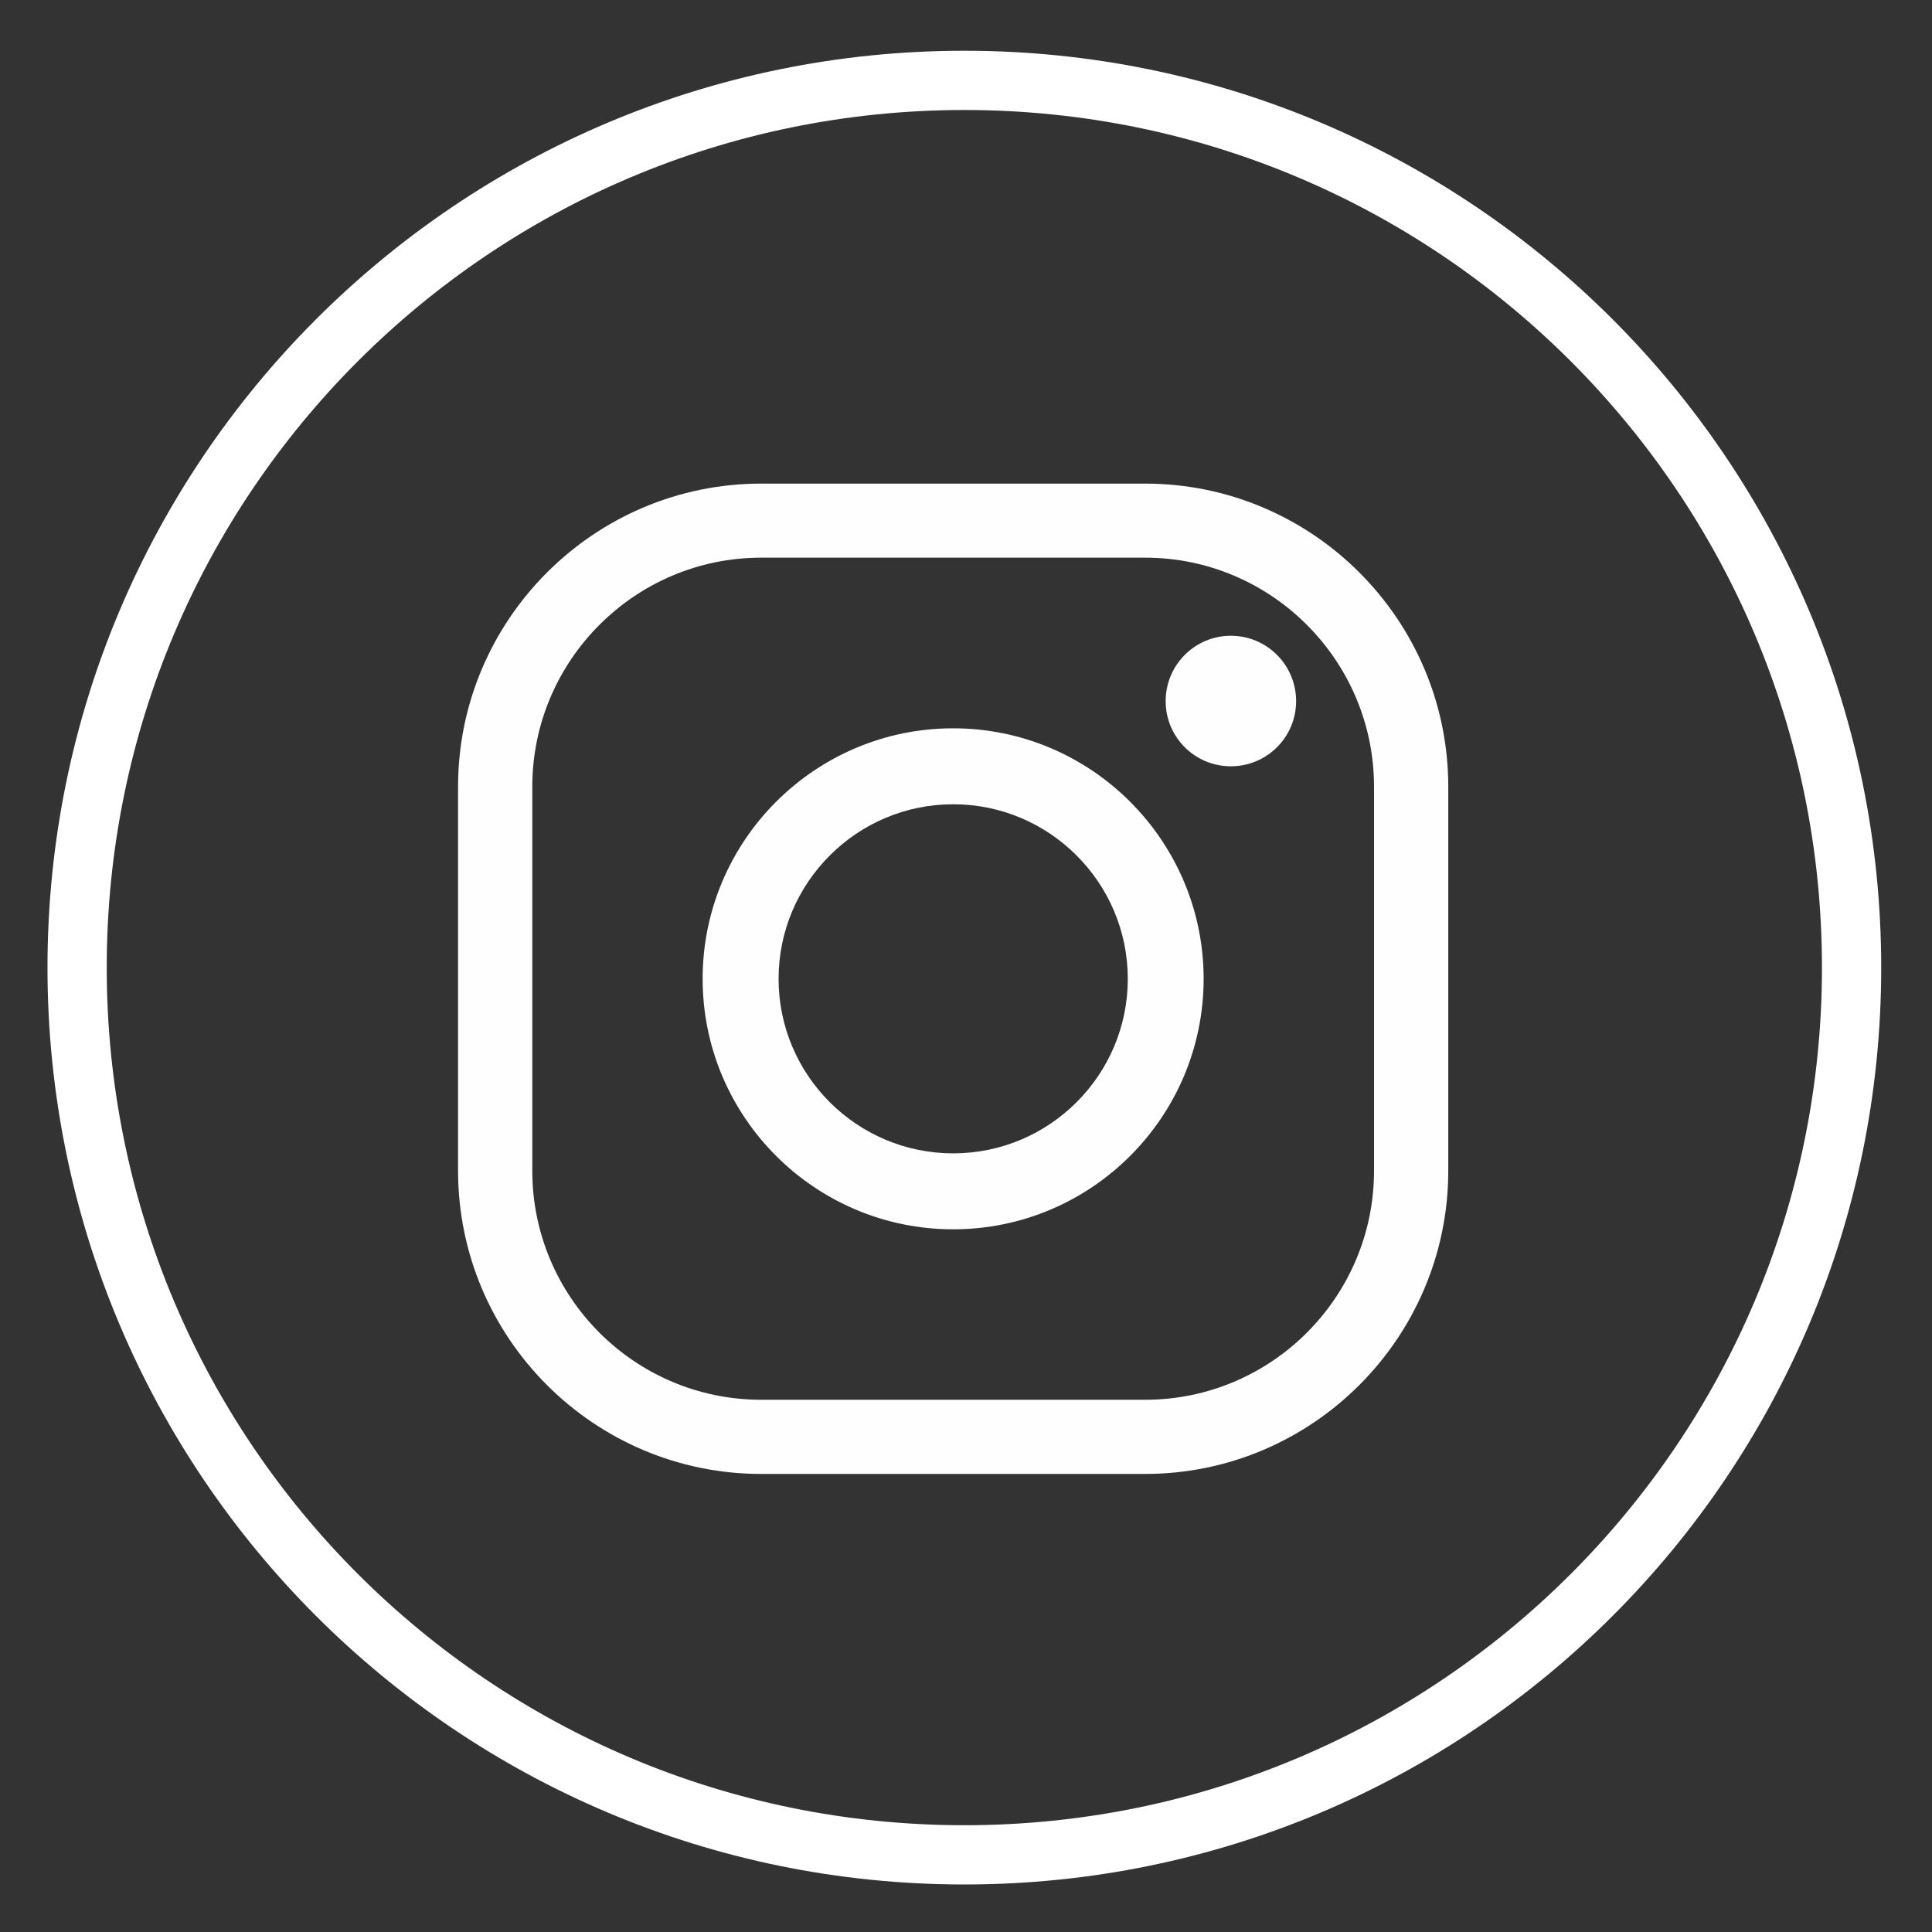 <?xml version="1.0" encoding="UTF-8" standalone="no"?>
<svg
   xmlns:dc="http://purl.org/dc/elements/1.1/"
   xmlns:cc="http://creativecommons.org/ns#"
   xmlns:rdf="http://www.w3.org/1999/02/22-rdf-syntax-ns#"
   xmlns:svg="http://www.w3.org/2000/svg"
   xmlns="http://www.w3.org/2000/svg"
   xmlns:xlink="http://www.w3.org/1999/xlink"
   xmlns:sodipodi="http://sodipodi.sourceforge.net/DTD/sodipodi-0.dtd"
   xmlns:inkscape="http://www.inkscape.org/namespaces/inkscape"
   inkscape:version="1.0 (4035a4fb49, 2020-05-01)"
   sodipodi:docname="instagram-home-outstander.svg"
   id="svg20"
   version="1.1"
   viewBox="0 0 30 30"
   height="30px"
   width="30px">
  <rect x="0" y="0" width="30" height="30" fill="#333333" stroke="none"/>
  <sodipodi:namedview
     inkscape:current-layer="svg20"
     inkscape:window-maximized="1"
     inkscape:window-y="-8"
     inkscape:window-x="-8"
     inkscape:cy="13.85735"
     inkscape:cx="8.6647059"
     inkscape:zoom="28.333333"
     showgrid="false"
     id="namedview22"
     inkscape:window-height="1017"
     inkscape:window-width="1920"
     inkscape:pageshadow="2"
     inkscape:pageopacity="0"
     guidetolerance="10"
     gridtolerance="10"
     objecttolerance="10"
     borderopacity="1"
     bordercolor="#666666"
     pagecolor="#ffffff" />
  <!-- Generator: sketchtool 62 (101010) - https://sketch.com -->
  <title
     id="title2">04A7DD58-7505-4059-9E8F-B861036B6400</title>
  <desc
     id="desc4">Created with sketchtool.</desc>
  <defs
     id="defs7">
    <polygon
       points="0 0.05 29.95 0.05 29.95 30 0 30"
       id="path-1" />
  </defs>
  <g
     transform="matrix(0.92,0,0,0.92,1.198,1.202)"
     fill-rule="evenodd"
     fill="none"
     stroke-width="1"
     stroke="none"
     id="Asset-Artboard-Page">
    <g
       id="icono-instagram">
      <g
         id="Group-6">
        <g
           id="Group-4">
          <g
             id="Group-3">
            <mask
               fill="#ffffff"
               id="mask-2">
              <use
                 height="100%"
                 width="100%"
                 y="0"
                 x="0"
                 id="use9"
                 xlink:href="#path-1" />
            </mask>
            <g
               id="Clip-2" />
            <path
               stroke="#ffffff"
               id="Fill-1"
               d="m -7.0438283e-4,15.025 c 0,8.269 6.703,14.975 14.975,14.975 8.269,0 14.975,-6.706 14.975,-14.975 0,-8.269 -6.706,-14.975 -14.975,-14.975 -8.272,0 -14.975,6.706 -14.975,14.975" />
          </g>
          <path
             fill="#fefefe"
             id="Fill-4"
             d="m 19.472,9.424 c -0.608,0 -1.1,0.495 -1.1,1.103 0,0.608 0.492,1.1 1.1,1.1 0.61,0 1.102,-0.492 1.102,-1.1 0,-0.608 -0.492,-1.103 -1.102,-1.103 z m -4.686,2.844 c -1.625,0 -2.947,1.323 -2.947,2.946 0,1.626 1.322,2.946 2.947,2.946 1.625,0 2.947,-1.32 2.947,-2.946 0,-1.623 -1.322,-2.946 -2.947,-2.946 z m 0,7.174 c -2.332,0 -4.229,-1.895 -4.229,-4.228 0,-2.331 1.897,-4.228 4.229,-4.228 2.33,0 4.227,1.898 4.227,4.228 0,2.333 -1.897,4.228 -4.227,4.228 z M 11.545,8.106 c -2.131,0 -3.863,1.737 -3.863,3.866 v 6.481 c 0,2.134 1.732,3.866 3.863,3.866 h 6.481 c 2.129,0 3.863,-1.732 3.863,-3.866 v -6.481 c 0,-2.13 -1.734,-3.866 -3.863,-3.866 z m 6.481,15.465 h -6.481 c -2.82,0 -5.116,-2.295 -5.116,-5.118 v -6.481 c 0,-2.82 2.297,-5.116 5.116,-5.116 h 6.481 c 2.82,0 5.116,2.295 5.116,5.116 v 6.481 c 0,2.823 -2.297,5.118 -5.116,5.118 z" />
        </g>
      </g>
    </g>
  </g>
</svg>
